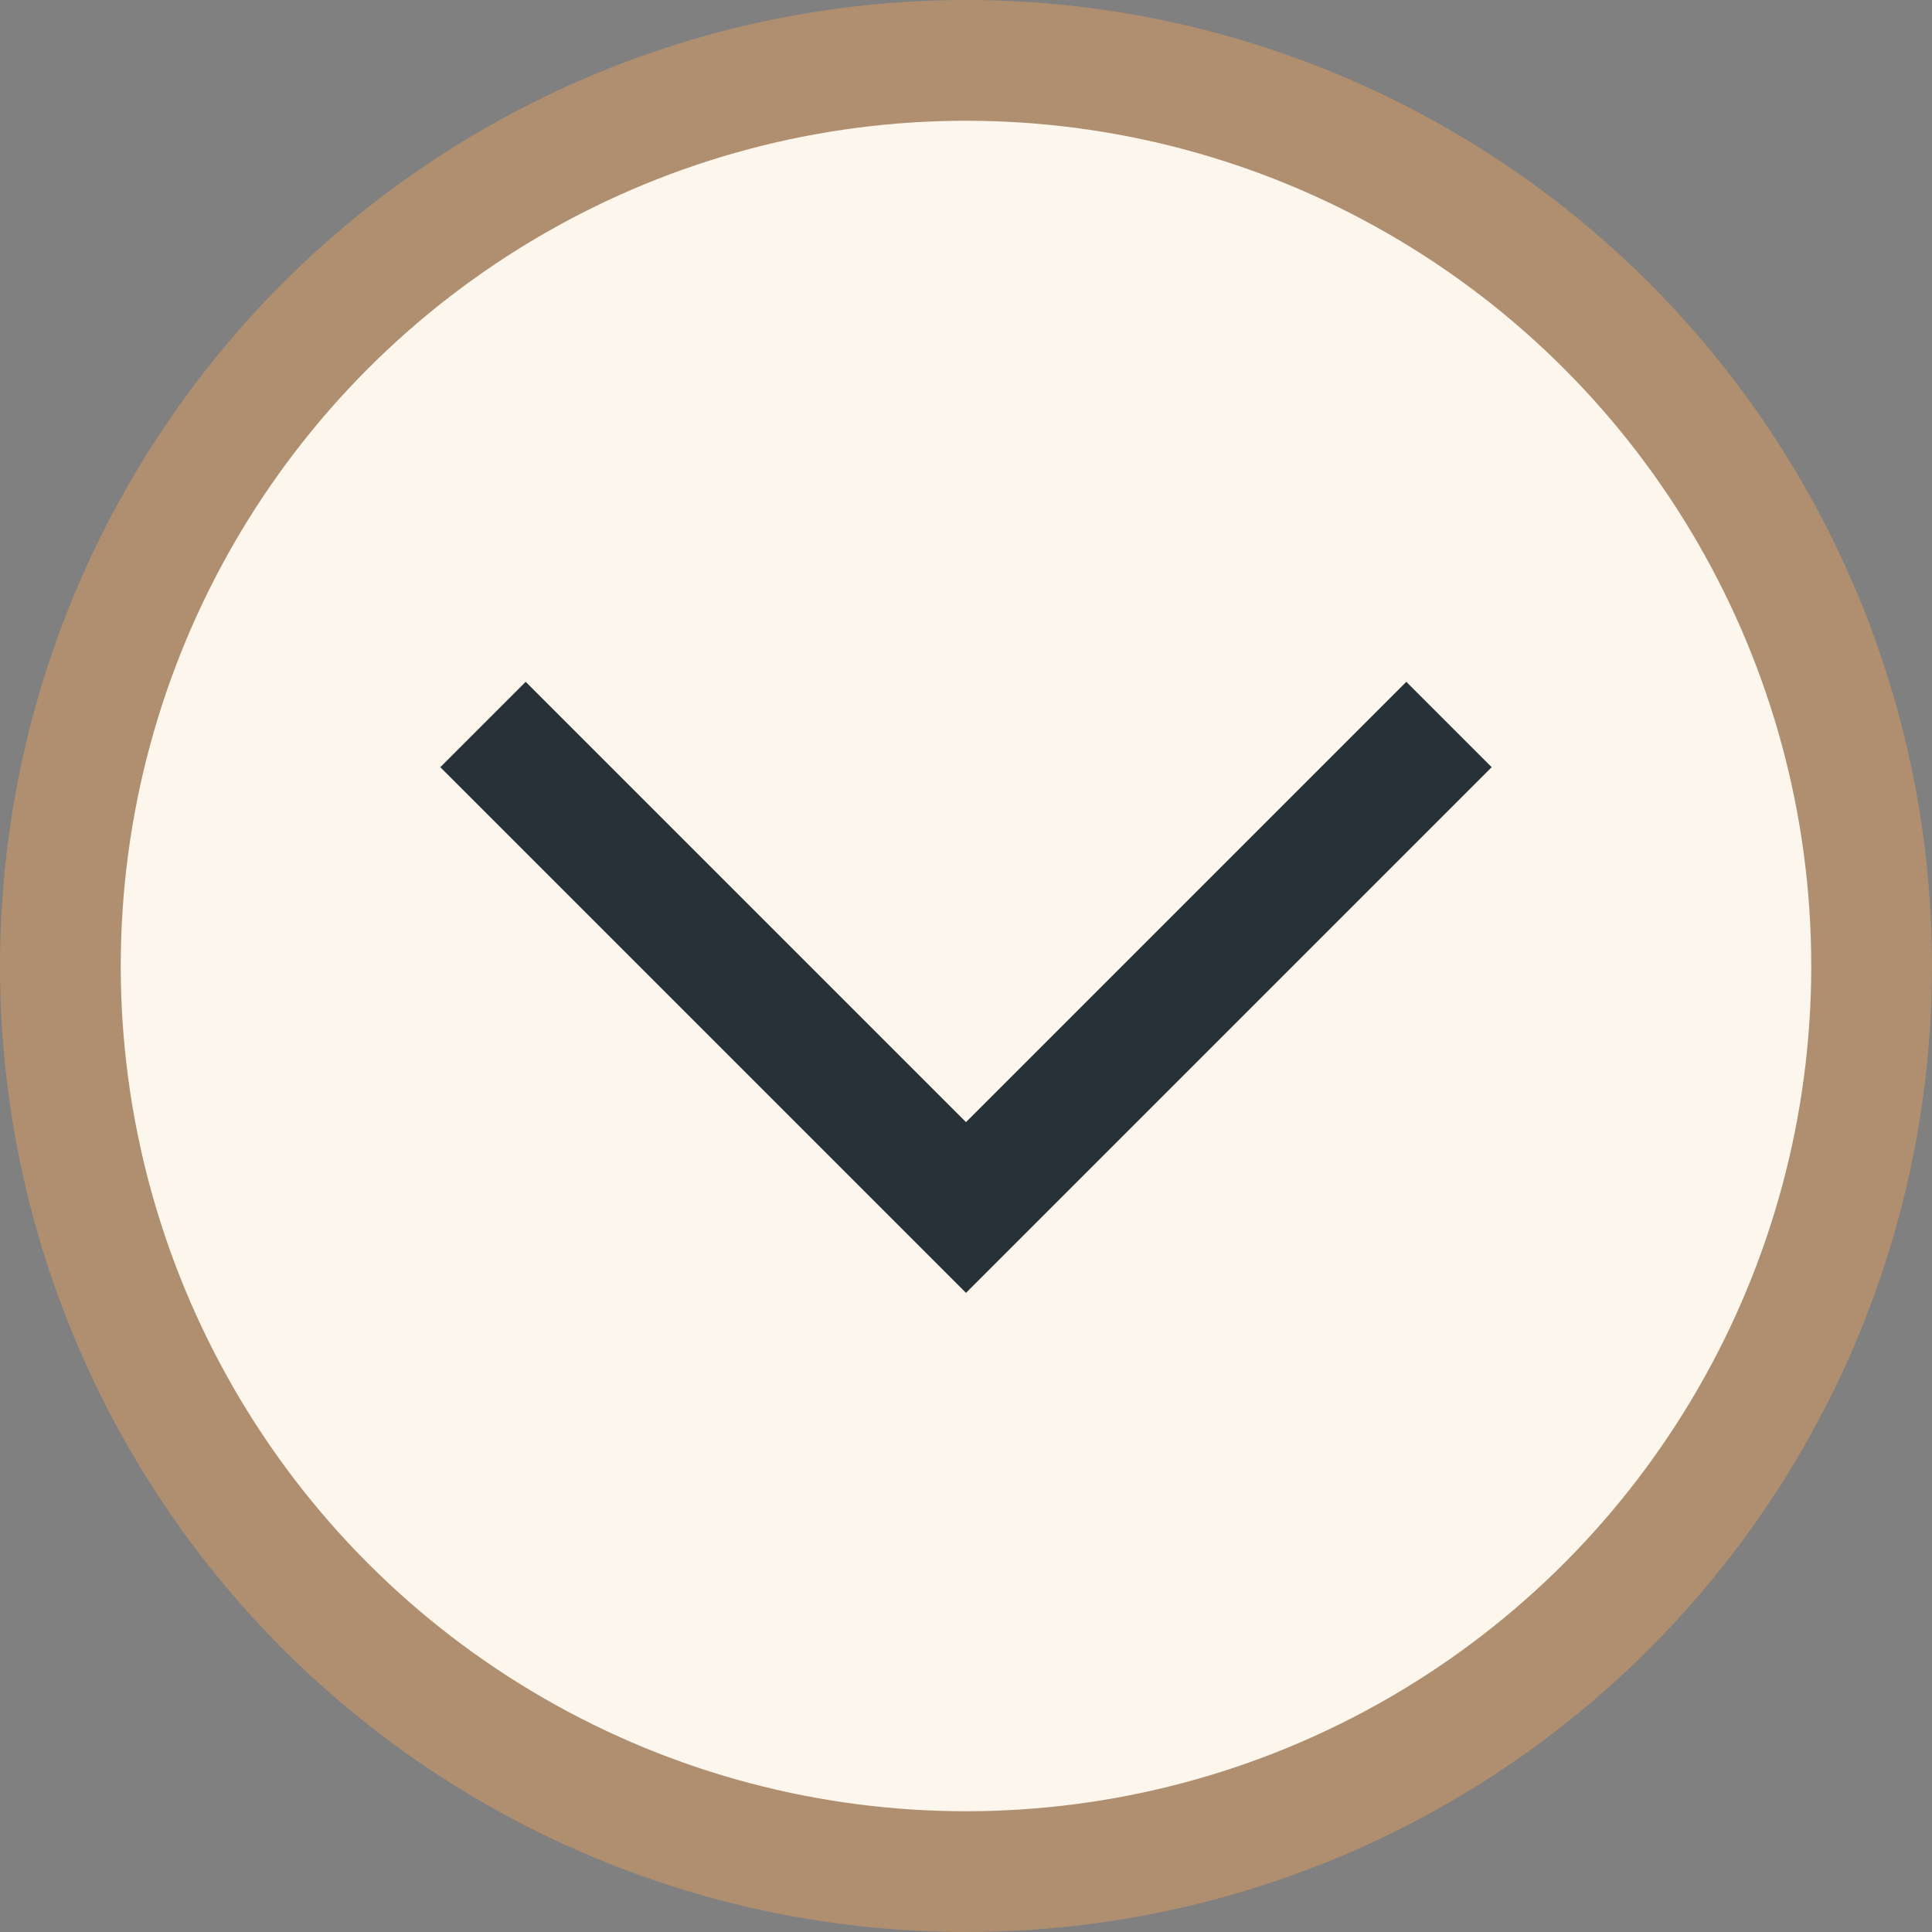 <?xml version="1.0" encoding="UTF-8"?>
<svg xmlns="http://www.w3.org/2000/svg" width="32" height="32" viewBox="0 0 32 32"><rect x="0" y="0" width="32" height="32" fill="#808080" stroke="none"/><circle cx="16" cy="16" r="15" fill="#FDF6EC" stroke="#AF8F6F" stroke-width="2"/><path d="M8 12l8 8 8-8" fill="none" stroke="#263238" stroke-width="2"/></svg>